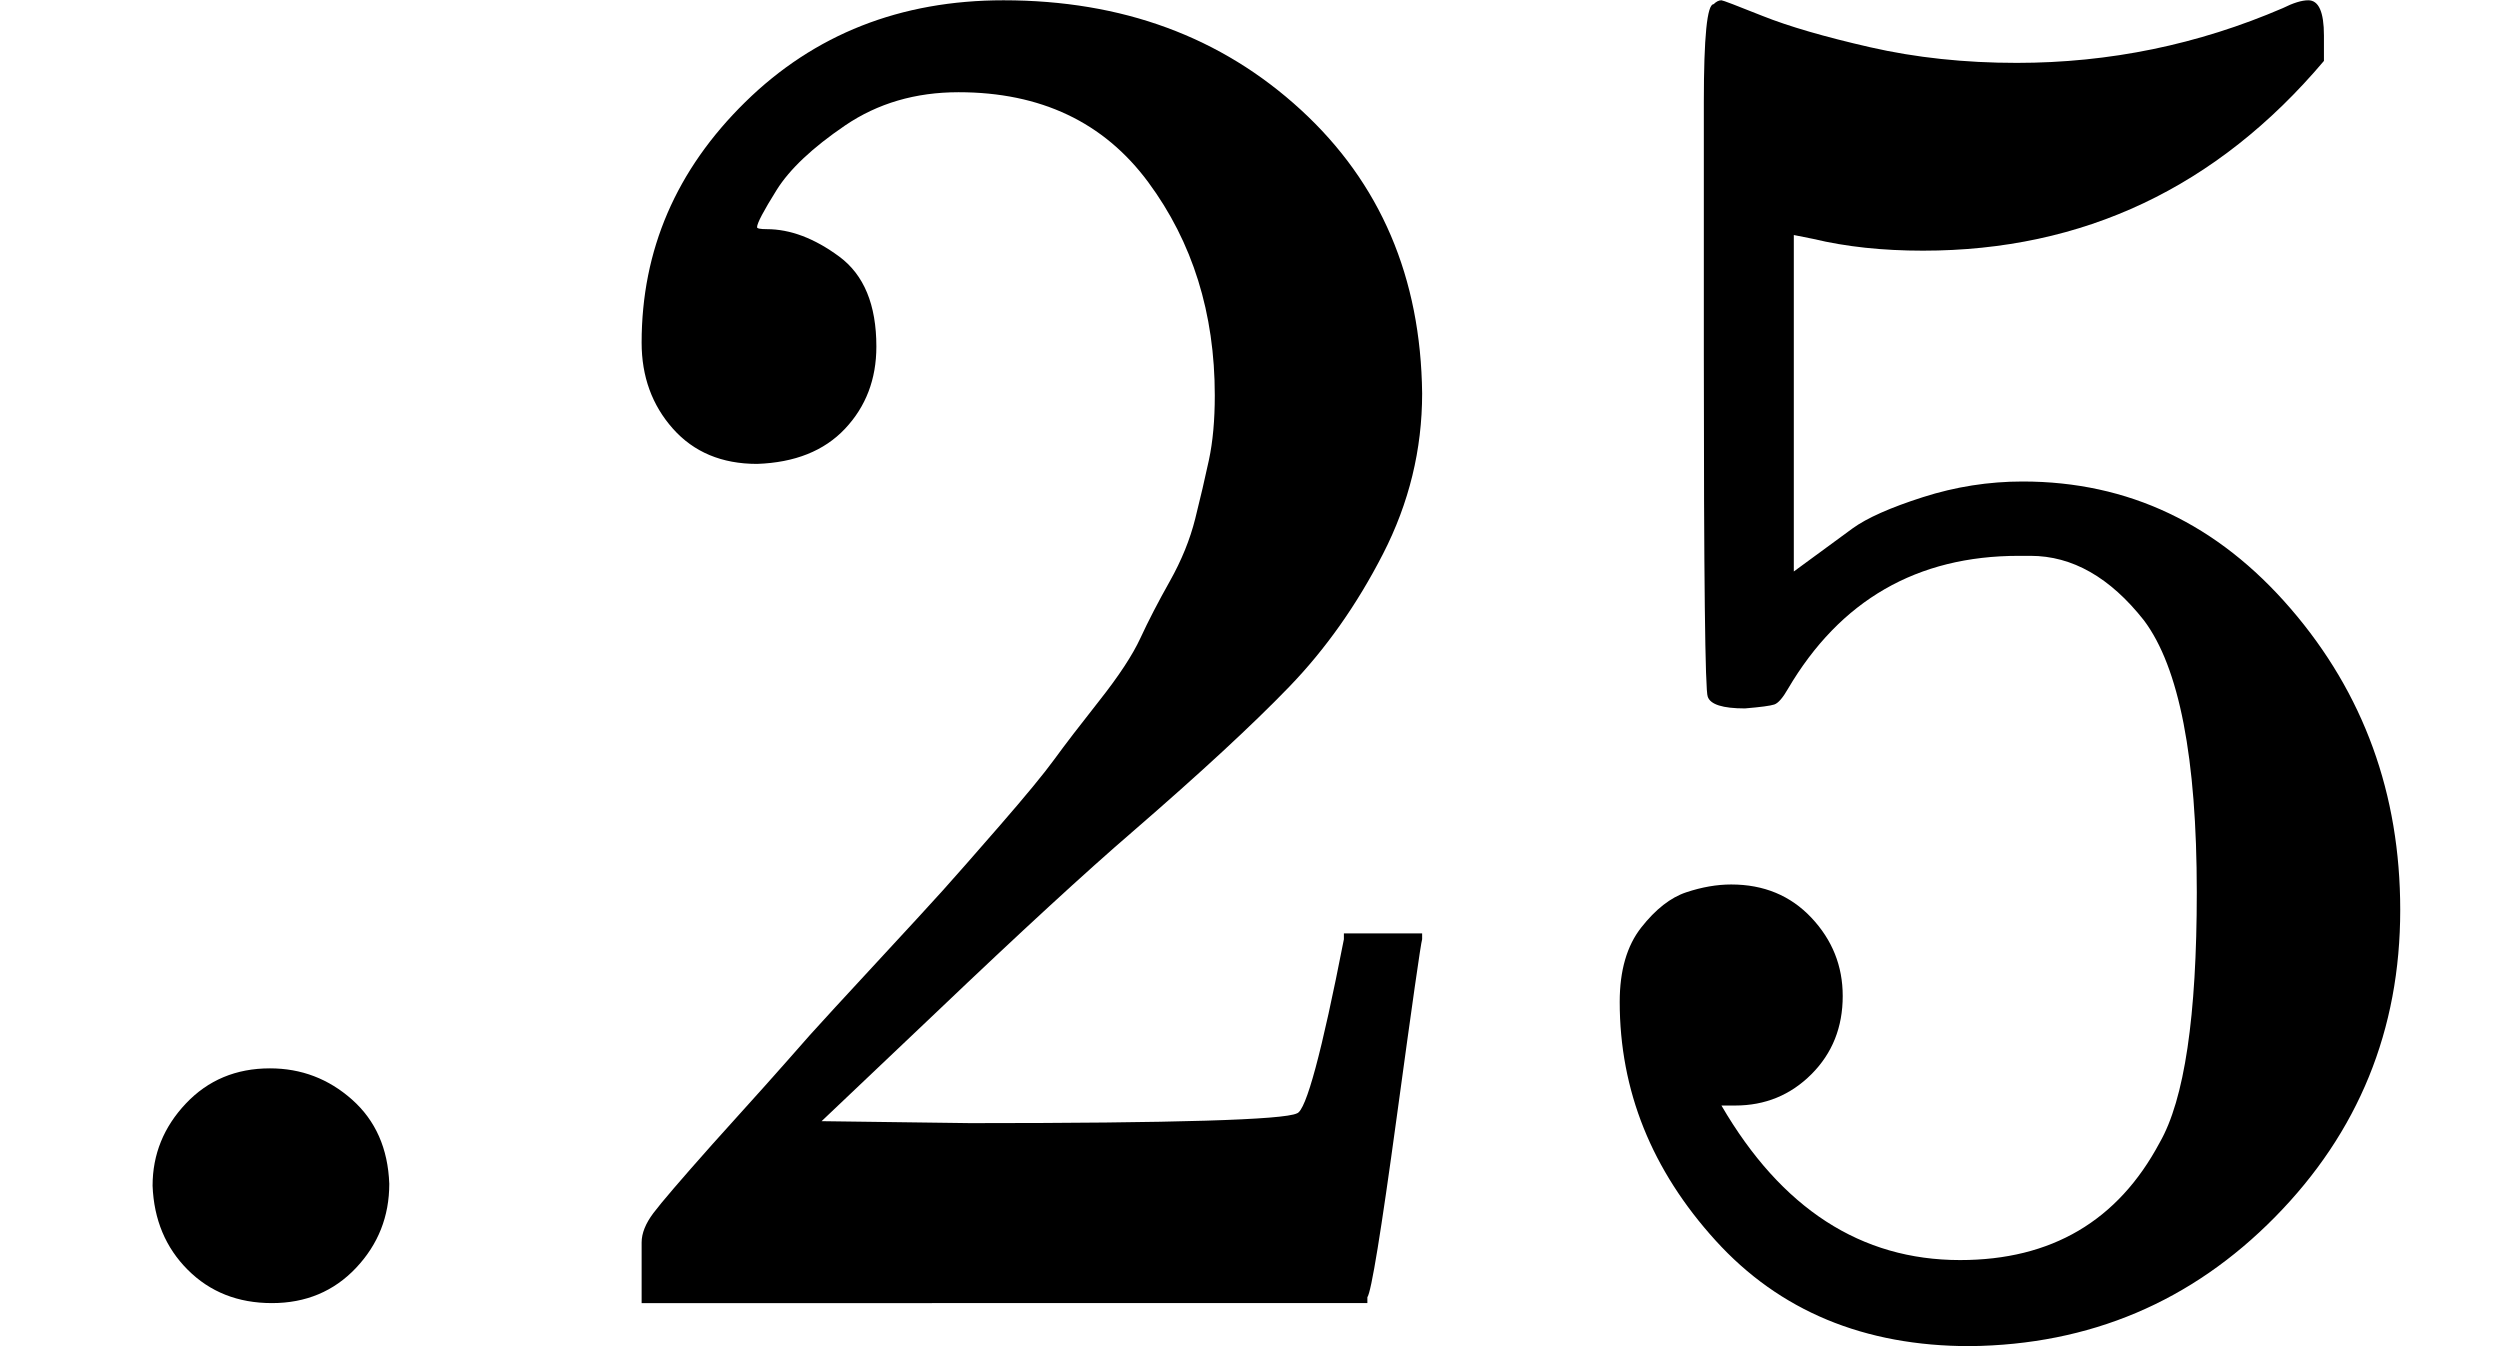 <svg style="vertical-align:-.05ex" xmlns="http://www.w3.org/2000/svg" width="2.891ex" height="1.557ex" viewBox="0 -666 1278 688"><g data-mml-node="math" stroke="currentColor" fill="currentColor" stroke-width="0"><g data-mml-node="mn" stroke="none"><path data-c="2E" d="M78-60q0-24 17-42t43-18q24 0 42 16t19 43q0 25-17 43T139 0 96-17 78-60z"/><path data-c="32" d="M387-429q-27 0-43-18t-16-44q0-71 53-123t132-52q91 0 152 56t62 145q0 43-20 82t-48 68-80 74q-36 31-100 92l-59 56 76 1q157 0 167-5 7-2 24-89v-3h40v3q-1 3-13 91T699-3v3H328v-31q0-7 6-15t30-35q29-32 50-56 9-10 34-37t34-37 29-33 28-34 23-30 21-32 15-29 13-32 7-30 3-33q0-63-34-109t-97-46q-33 0-58 17t-35 33-10 19q0 1 5 1 18 0 37 14t19 46q0 25-16 42t-45 18z"/><path data-c="35" d="M942-157q0 24-16 40t-39 16h-7q46 79 122 79 70 0 102-60 19-33 19-128 0-103-27-139-26-33-58-33h-6q-78 0-118 68-4 7-7 8t-15 2q-17 0-19-6-2-4-2-175v-129q0-50 5-50 2-2 4-2 1 0 21 8t55 16 75 8q71 0 136-28 8-4 13-4 8 0 8 18v13q-82 97-205 97-31 0-56-6l-10-2v172q19-14 30-22t36-16 51-8q81 0 137 65t56 154q0 92-64 157t-156 66q-81 0-130-54t-49-122q0-24 11-38t23-18 23-4q25 0 41 17t16 40z"/></g></g></svg>
